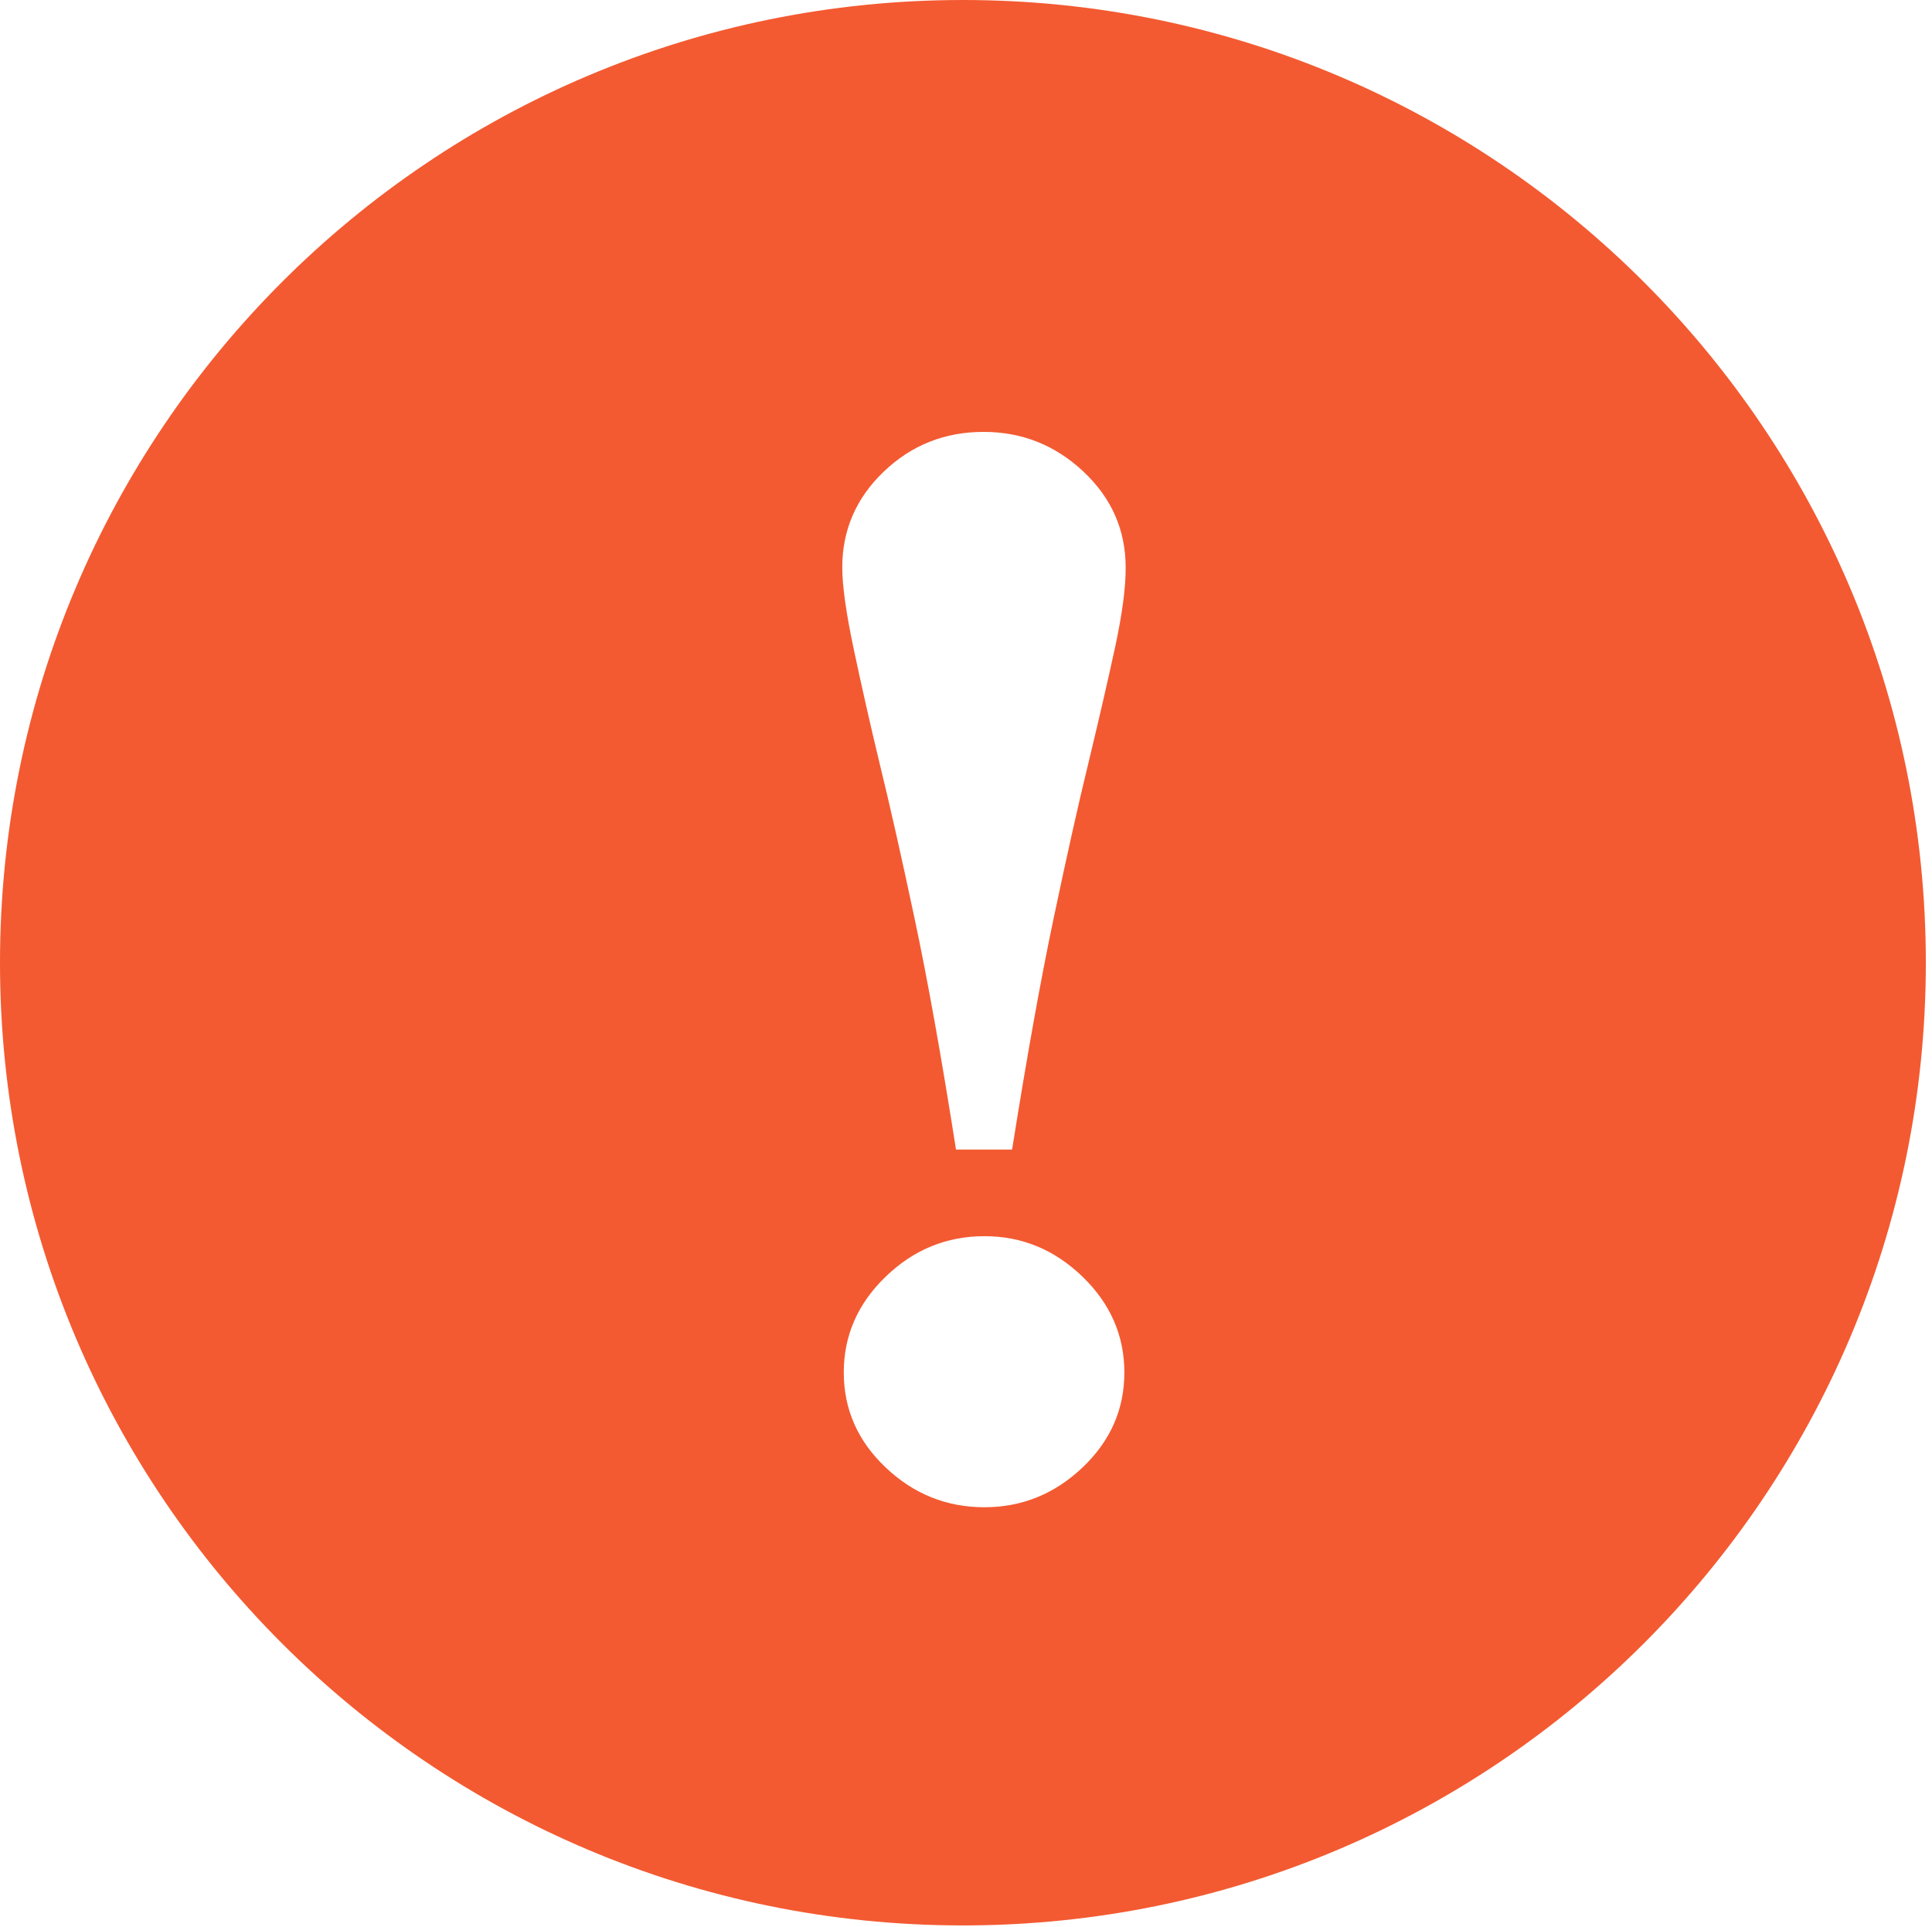 <?xml version="1.0" encoding="utf-8"?>
<!-- Generator: Adobe Illustrator 16.0.0, SVG Export Plug-In . SVG Version: 6.00 Build 0)  -->
<!DOCTYPE svg PUBLIC "-//W3C//DTD SVG 1.1//EN" "http://www.w3.org/Graphics/SVG/1.1/DTD/svg11.dtd">
<svg version="1.1" id="Layer_2" xmlns="http://www.w3.org/2000/svg" xmlns:xlink="http://www.w3.org/1999/xlink" x="0px" y="0px"
	 width="44.81px" height="44.711px" viewBox="0 0 44.81 44.711" enable-background="new 0 0 44.81 44.711" xml:space="preserve">
<path fill="#f35a31" d="M22.334,0C9.999,0,0,9.999,0,22.333s9.999,22.333,22.334,22.333c12.334,0,22.333-9.999,22.333-22.333S34.668,0,22.334,0z
	 M25.106,34.044c-0.648,0.614-1.406,0.921-2.273,0.921c-0.879,0-1.643-0.307-2.29-0.921c-0.648-0.614-0.973-1.349-0.973-2.206
	c0-0.856,0.324-1.597,0.973-2.223c0.647-0.625,1.411-0.938,2.29-0.938c0.867,0,1.625,0.312,2.273,0.938
	c0.647,0.625,0.972,1.367,0.972,2.223C26.078,32.695,25.754,33.43,25.106,34.044z M25.867,14.996
	c-0.164,0.76-0.37,1.654-0.617,2.679c-0.237,0.969-0.507,2.178-0.812,3.625c-0.305,1.448-0.625,3.237-0.964,5.367h-1.301
	c-0.338-2.152-0.659-3.944-0.964-5.375c-0.304-1.431-0.574-2.631-0.812-3.6c-0.214-0.89-0.411-1.761-0.591-2.611
	c-0.181-0.851-0.271-1.49-0.271-1.918c0-0.868,0.321-1.608,0.963-2.223c0.643-0.614,1.414-0.921,2.315-0.921
	c0.891,0,1.662,0.308,2.316,0.921c0.653,0.614,0.979,1.355,0.979,2.223C26.111,13.624,26.03,14.235,25.867,14.996z"/>
</svg>
